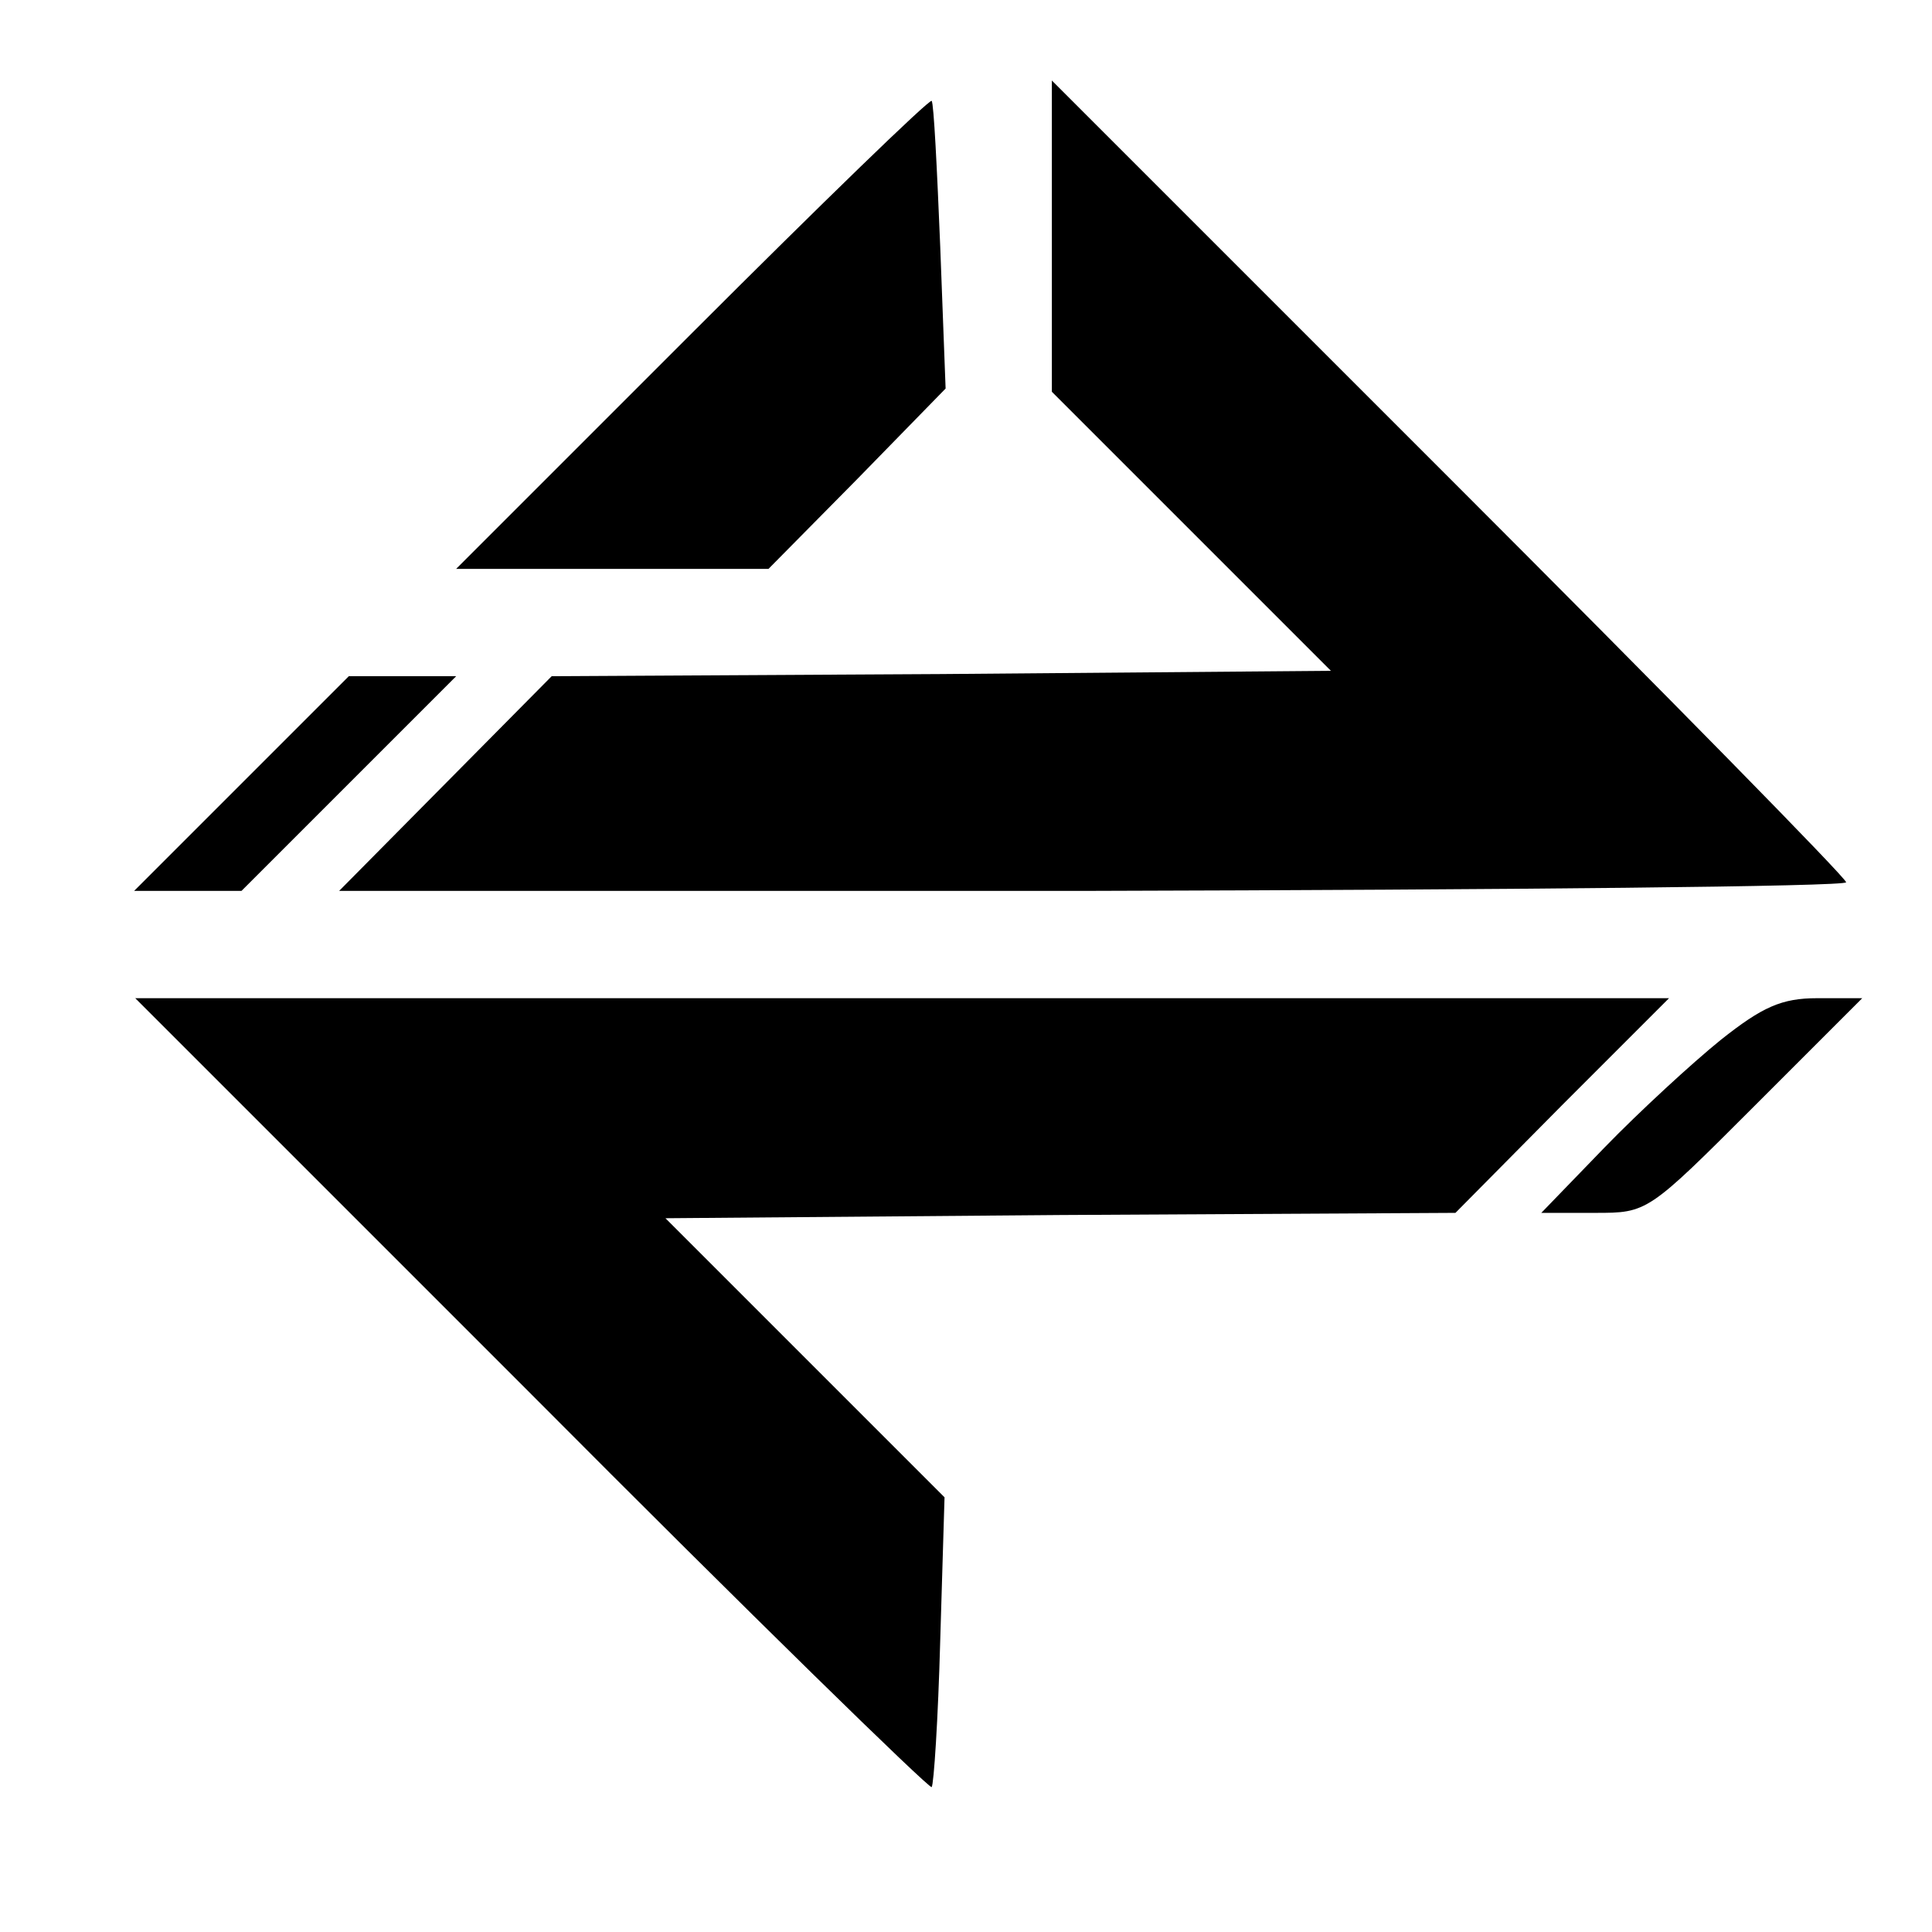 <?xml version="1.0" standalone="no"?>
<!DOCTYPE svg PUBLIC "-//W3C//DTD SVG 20010904//EN"
 "http://www.w3.org/TR/2001/REC-SVG-20010904/DTD/svg10.dtd">
<svg version="1.0" xmlns="http://www.w3.org/2000/svg"
 width="180pt" height="180pt" viewBox="0 0 180 180"
 preserveAspectRatio="xMidYMid meet">
<g transform="translate(0,180) scale(0.1,-0.1)"
fill="#000000" stroke="none">
<path d="M980 1580 l0 -145 130 -130 130 -130 -363 -3 -363 -2 -99 -100 -99
-100 702 0 c386 1 702 4 702 8 0 4 -167 174 -370 377 l-370 370 0 -145z"/>
<path d="M645 1490 l-220 -220 146 0 145 0 83 84 82 84 -5 132 c-3 73 -6 134
-8 136 -2 2 -103 -96 -223 -216z"/>
<path d="M225 1070 l-100 -100 50 0 50 0 100 100 100 100 -50 0 -50 0 -100
-100z"/>
<path d="M495 501 c203 -204 371 -368 373 -366 2 2 6 63 8 137 l4 133 -130
130 -130 130 368 3 368 2 99 100 100 100 -714 0 -715 0 369 -369z"/>
<path d="M1603 831 c-26 -21 -75 -66 -108 -100 l-59 -61 50 0 c49 0 49 0 149
100 l100 100 -42 0 c-33 0 -51 -8 -90 -39z"/>
</g>
</svg>
